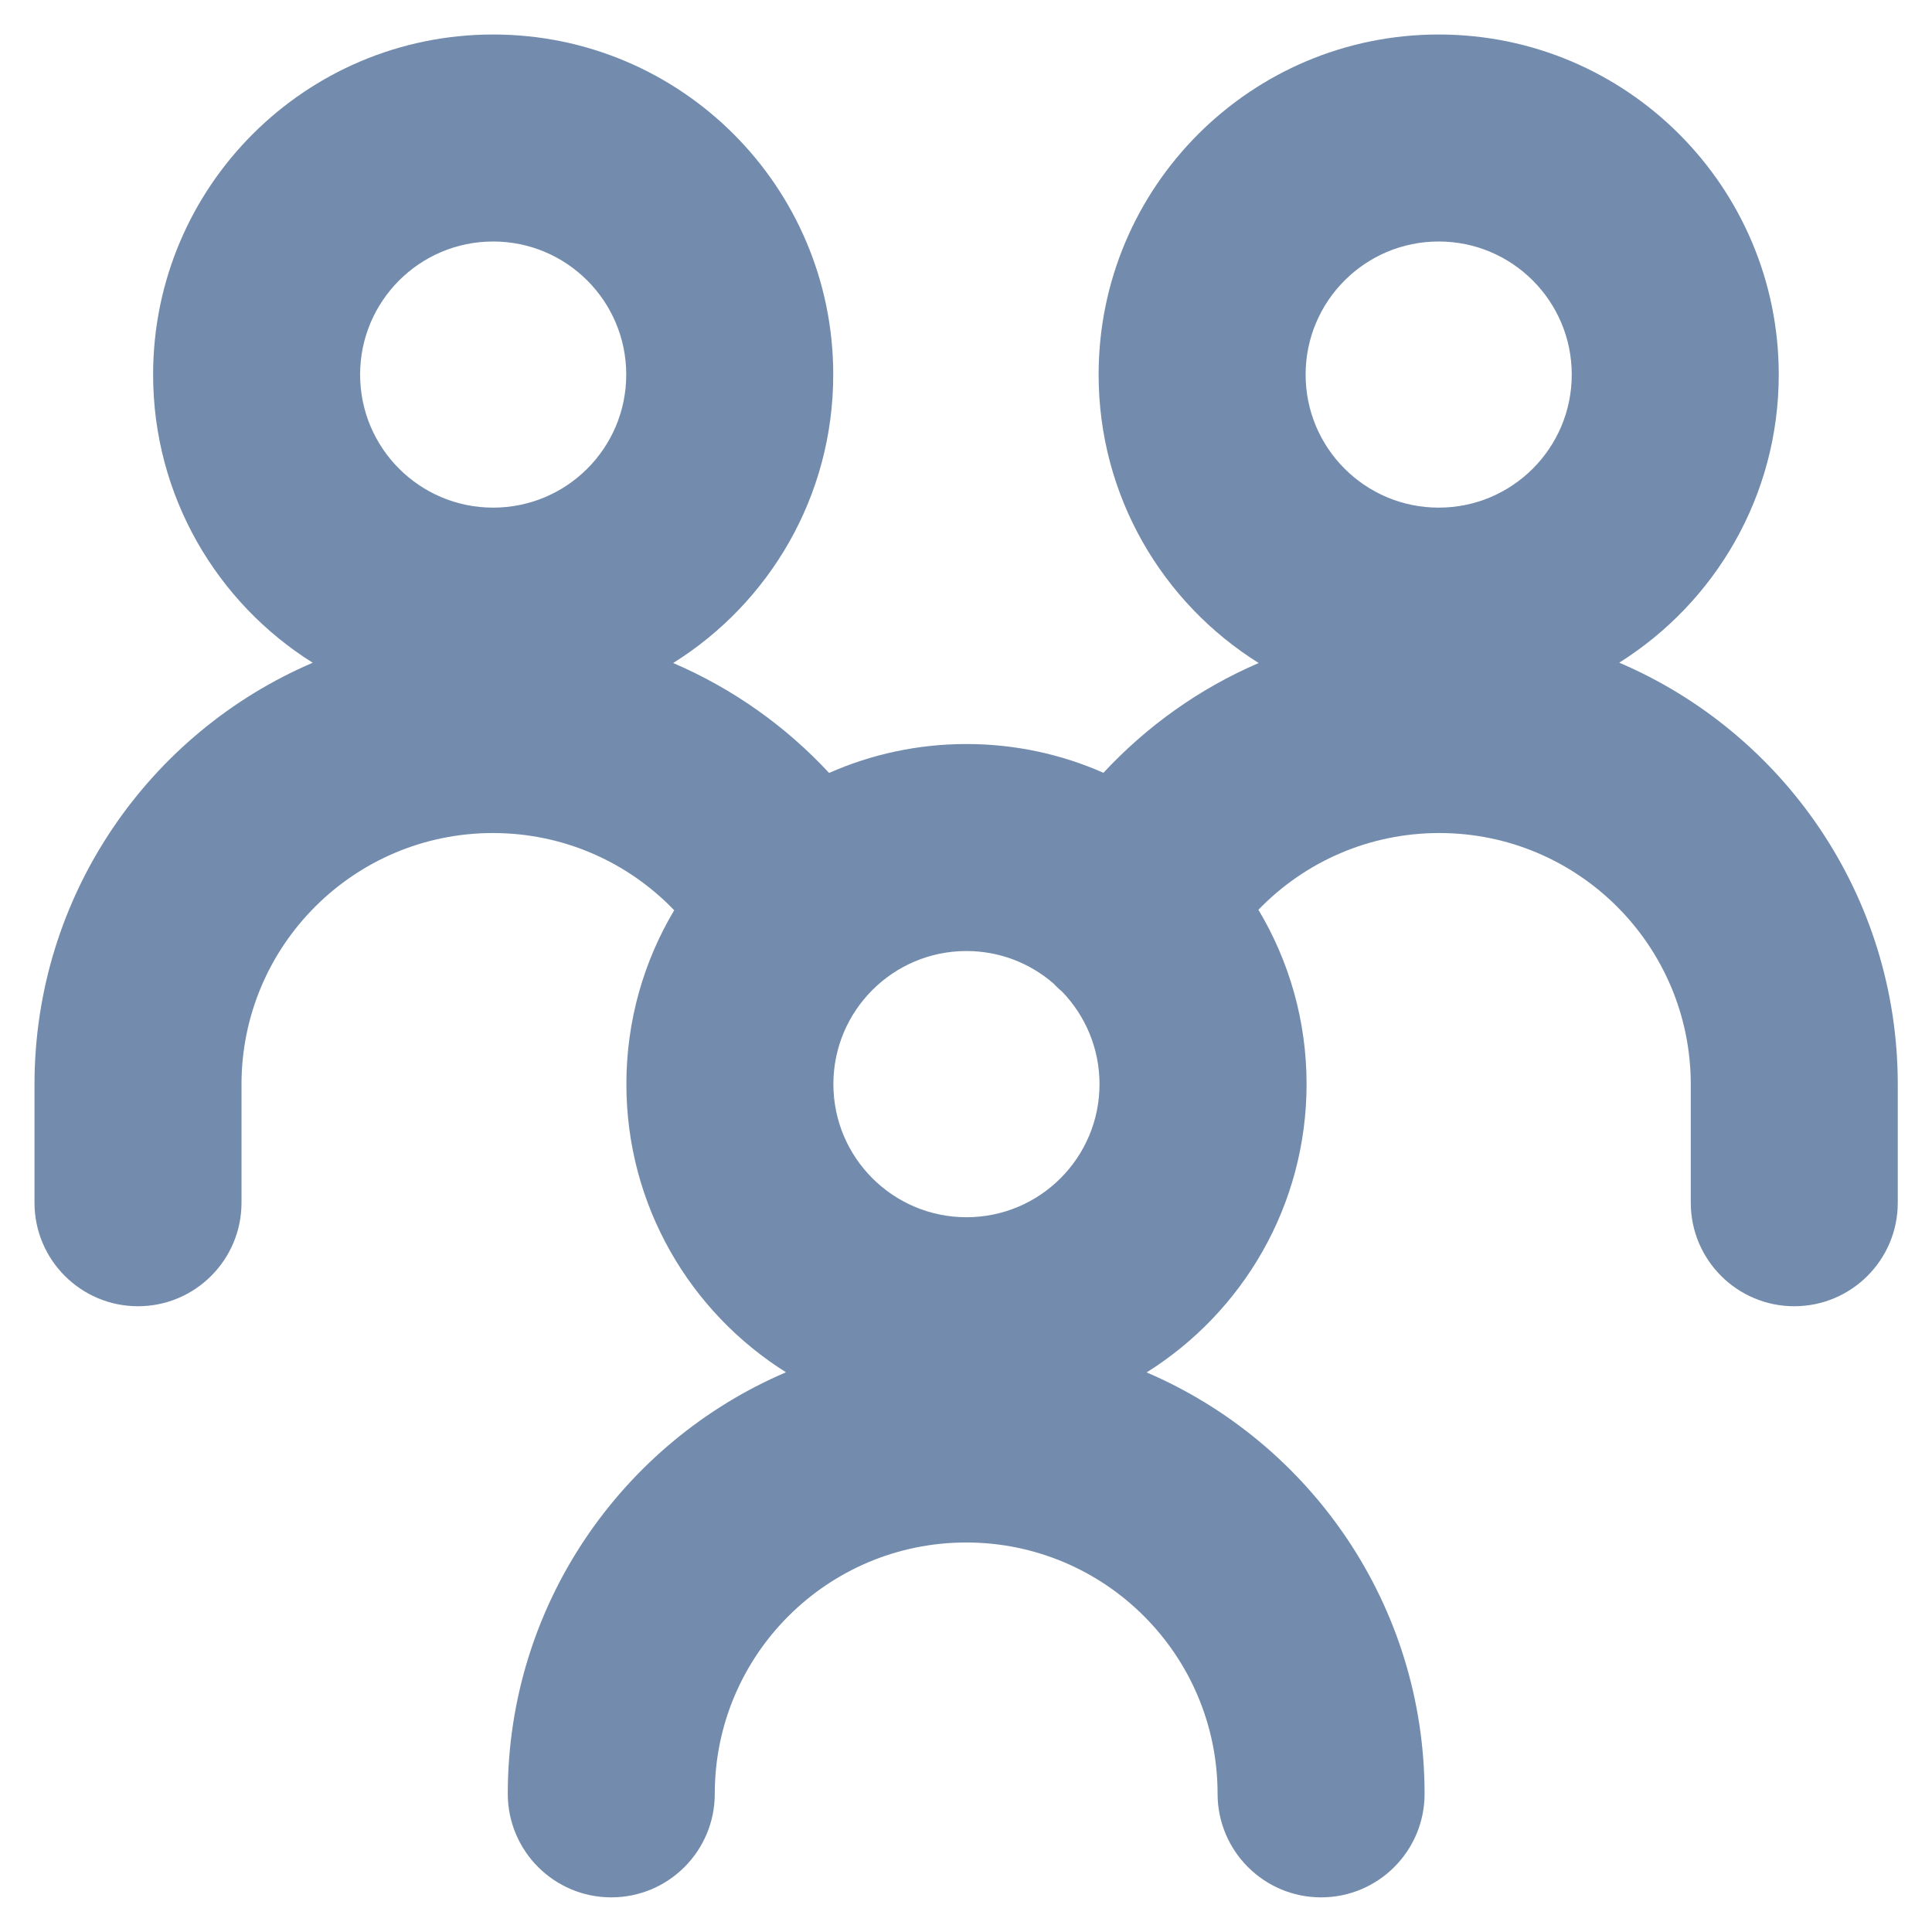 <svg width="28" height="28" viewBox="0 0 28 28" fill="none" xmlns="http://www.w3.org/2000/svg">
<path d="M20.851 0.5C23.573 0.5 25.779 2.707 25.779 5.429C25.779 7.189 24.855 8.732 23.467 9.604C25.84 10.617 27.504 12.973 27.504 15.717V17.431C27.504 18.259 26.832 18.931 26.004 18.931C25.176 18.931 24.504 18.259 24.504 17.431V15.717C24.504 13.705 22.872 12.073 20.86 12.073C19.832 12.073 18.902 12.497 18.238 13.185C18.68 13.924 18.936 14.788 18.936 15.712C18.935 17.474 18.009 19.018 16.618 19.89C18.987 20.905 20.646 23.258 20.646 25.998C20.646 26.826 19.975 27.498 19.146 27.498C18.318 27.498 17.647 26.826 17.646 25.998C17.646 23.986 16.015 22.355 14.003 22.355C11.991 22.355 10.359 23.986 10.359 25.998C10.359 26.826 9.688 27.498 8.859 27.498C8.031 27.498 7.36 26.826 7.359 25.998C7.359 23.256 9.02 20.902 11.391 19.888C10.002 19.016 9.078 17.472 9.078 15.712C9.078 14.791 9.331 13.93 9.771 13.192C9.107 12.501 8.175 12.073 7.144 12.073C5.131 12.073 3.5 13.705 3.5 15.717V17.431C3.5 18.259 2.828 18.931 2 18.931C1.172 18.931 0.5 18.259 0.5 17.431V15.717C0.5 12.975 2.161 10.62 4.532 9.605C3.143 8.734 2.219 7.19 2.219 5.429C2.219 2.707 4.425 0.5 7.147 0.5C9.87 0.5 12.076 2.707 12.076 5.429C12.076 7.193 11.149 8.739 9.756 9.609C10.619 9.979 11.387 10.524 12.016 11.202C12.625 10.933 13.298 10.783 14.007 10.783C14.713 10.783 15.385 10.932 15.992 11.2C16.619 10.525 17.383 9.978 18.242 9.609C16.849 8.738 15.922 7.193 15.922 5.429C15.922 2.707 18.129 0.5 20.851 0.5ZM14.007 13.783C12.942 13.783 12.078 14.647 12.078 15.712C12.078 16.777 12.942 17.641 14.007 17.641C15.072 17.641 15.935 16.777 15.935 15.712C15.935 15.193 15.729 14.722 15.396 14.375C15.348 14.335 15.304 14.293 15.263 14.249C14.925 13.959 14.487 13.783 14.007 13.783ZM7.147 3.5C6.082 3.5 5.219 4.364 5.219 5.429C5.219 6.494 6.082 7.357 7.147 7.357C8.213 7.357 9.076 6.494 9.076 5.429C9.076 4.364 8.213 3.5 7.147 3.5ZM20.851 3.5C19.785 3.5 18.922 4.364 18.922 5.429C18.922 6.494 19.785 7.357 20.851 7.357C21.916 7.357 22.779 6.494 22.779 5.429C22.779 4.364 21.916 3.5 20.851 3.5Z" fill="#738CAD"/>
</svg>
